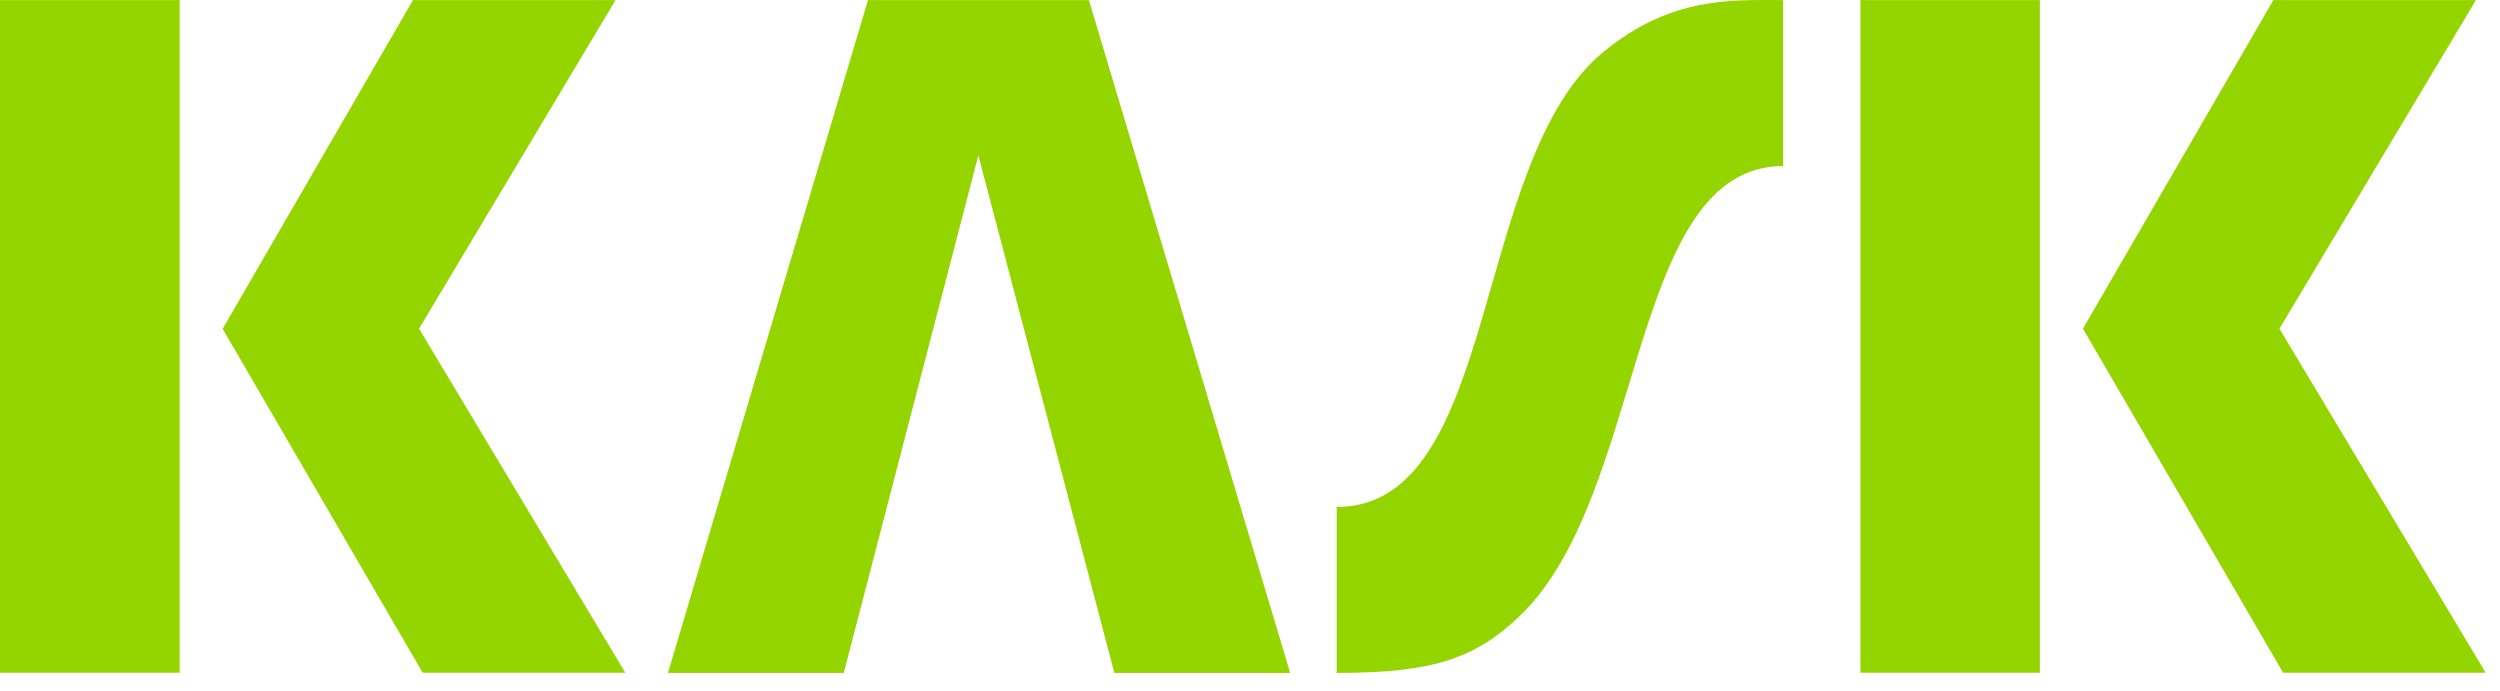 <svg viewBox="0 0 94 26" fill="none" xmlns="http://www.w3.org/2000/svg">
<path d="M0 0.002H6.755V25.295H0V0.002ZM8.375 12.358L15.529 0.002H23.145L15.756 12.358L23.511 25.295H15.894L8.368 12.358H8.375ZM69.952 0.002H76.699V25.295H69.952V0.002ZM78.319 12.358L85.48 0.002H93.097L85.707 12.358L93.462 25.295H85.846L78.319 12.358ZM40.942 0.002H32.636L25.116 25.302H31.726L36.786 5.838L41.9 25.302H48.51L40.942 0.002ZM60.317 1.928C55.299 6 56.409 19.062 50.261 19.062V25.302C53.873 25.302 55.465 24.765 57.14 23.163C61.91 18.606 61.22 6.243 67.044 6.243V0.002C65.114 0.002 62.854 -0.138 60.317 1.928Z" fill="#94D500"></path>
</svg>
